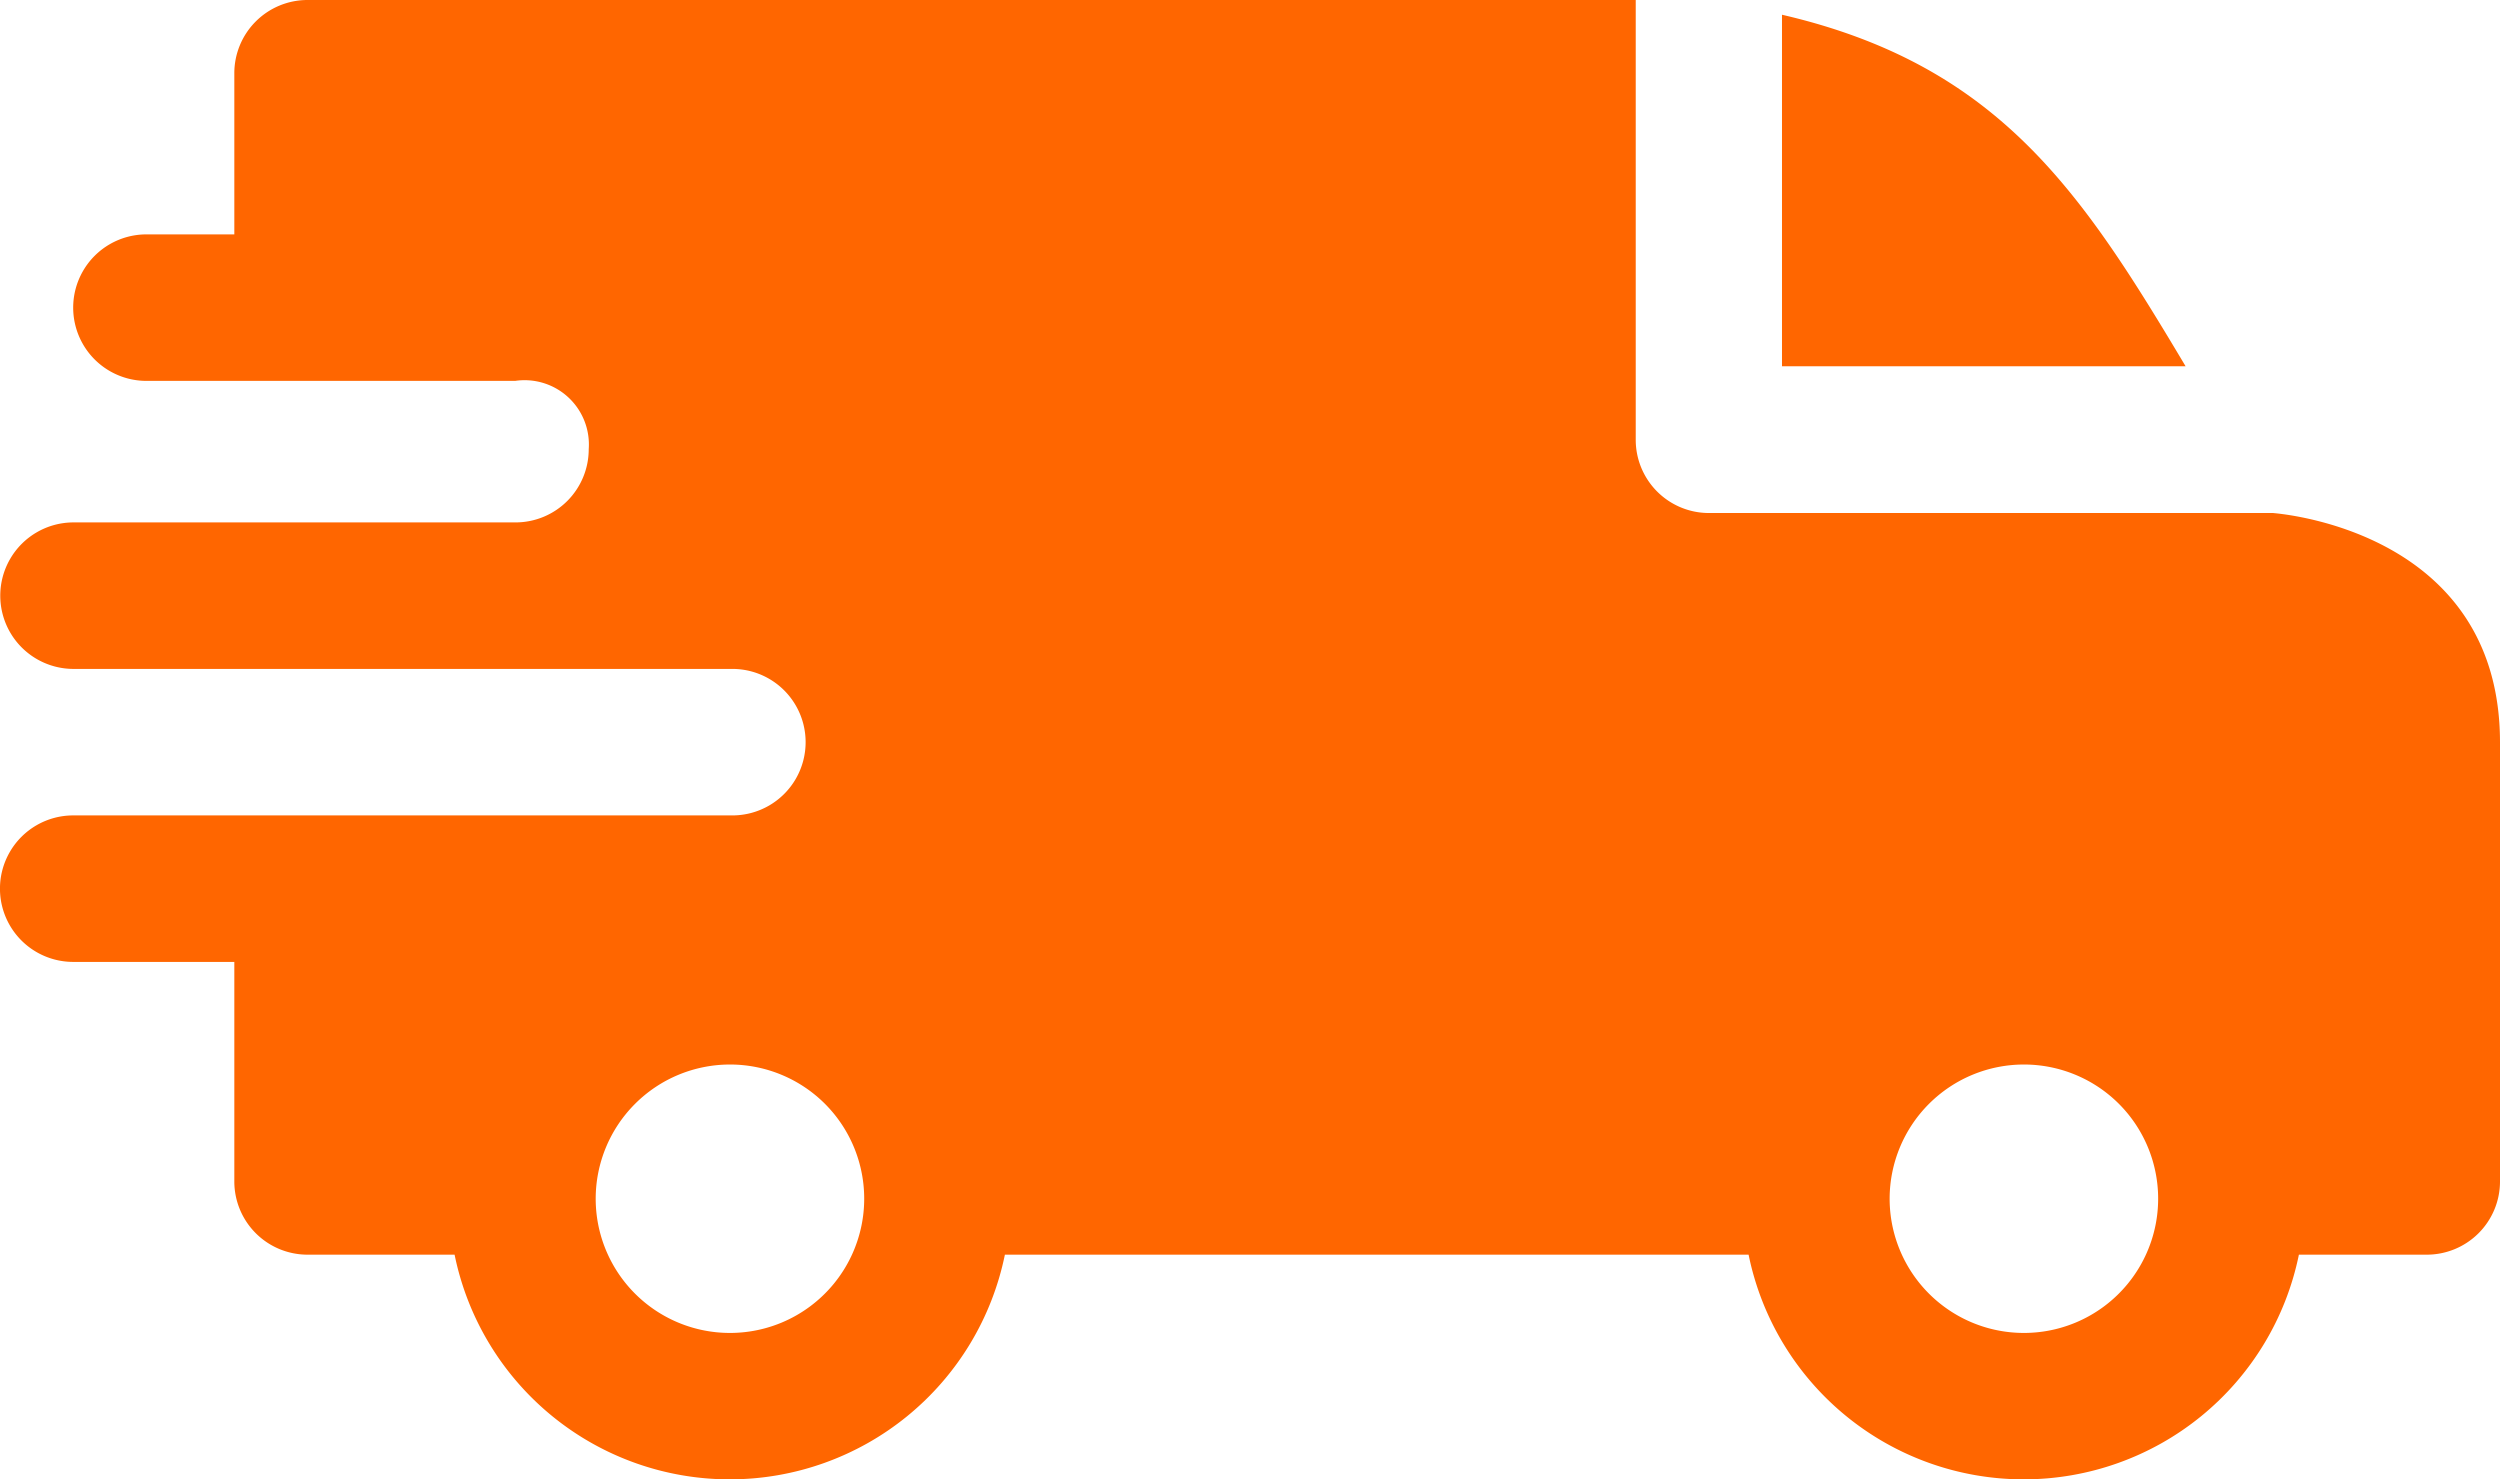 <svg xmlns="http://www.w3.org/2000/svg" width="41.246" height="24.409" viewBox="0 0 41.246 24.409">
  <path id="fast-delivery" d="M29.4.243c3.576.83,4.944,2.921,6.659,5.8H29.4ZM8.5,6.284A1.061,1.061,0,0,1,9.713,7.411a1.208,1.208,0,0,1-1.2,1.208h-7.3a1.208,1.208,0,0,0,0,2.417H12.083a1.208,1.208,0,1,1,0,2.417H1.208a1.208,1.208,0,0,0,0,2.417H3.866V19.5A1.208,1.208,0,0,0,5.075,20.7H7.5a4.633,4.633,0,0,0,9.079,0h12.27a4.633,4.633,0,0,0,9.079,0h2.107A1.208,1.208,0,0,0,41.246,19.5v-7.25c0-3.546-3.74-3.781-3.743-3.786H28.2A1.208,1.208,0,0,1,26.987,7.25V0H5.075A1.208,1.208,0,0,0,3.866,1.208V3.867H2.416a1.208,1.208,0,0,0,0,2.417ZM34.958,18.211a2.215,2.215,0,1,1-3.782,1.566A2.216,2.216,0,0,1,34.958,18.211Zm-21.348,0a2.215,2.215,0,1,1-3.782,1.566A2.216,2.216,0,0,1,13.61,18.211Zm0,0" transform="translate(0)" fill="#f60" fill-rule="evenodd"/>
</svg>

